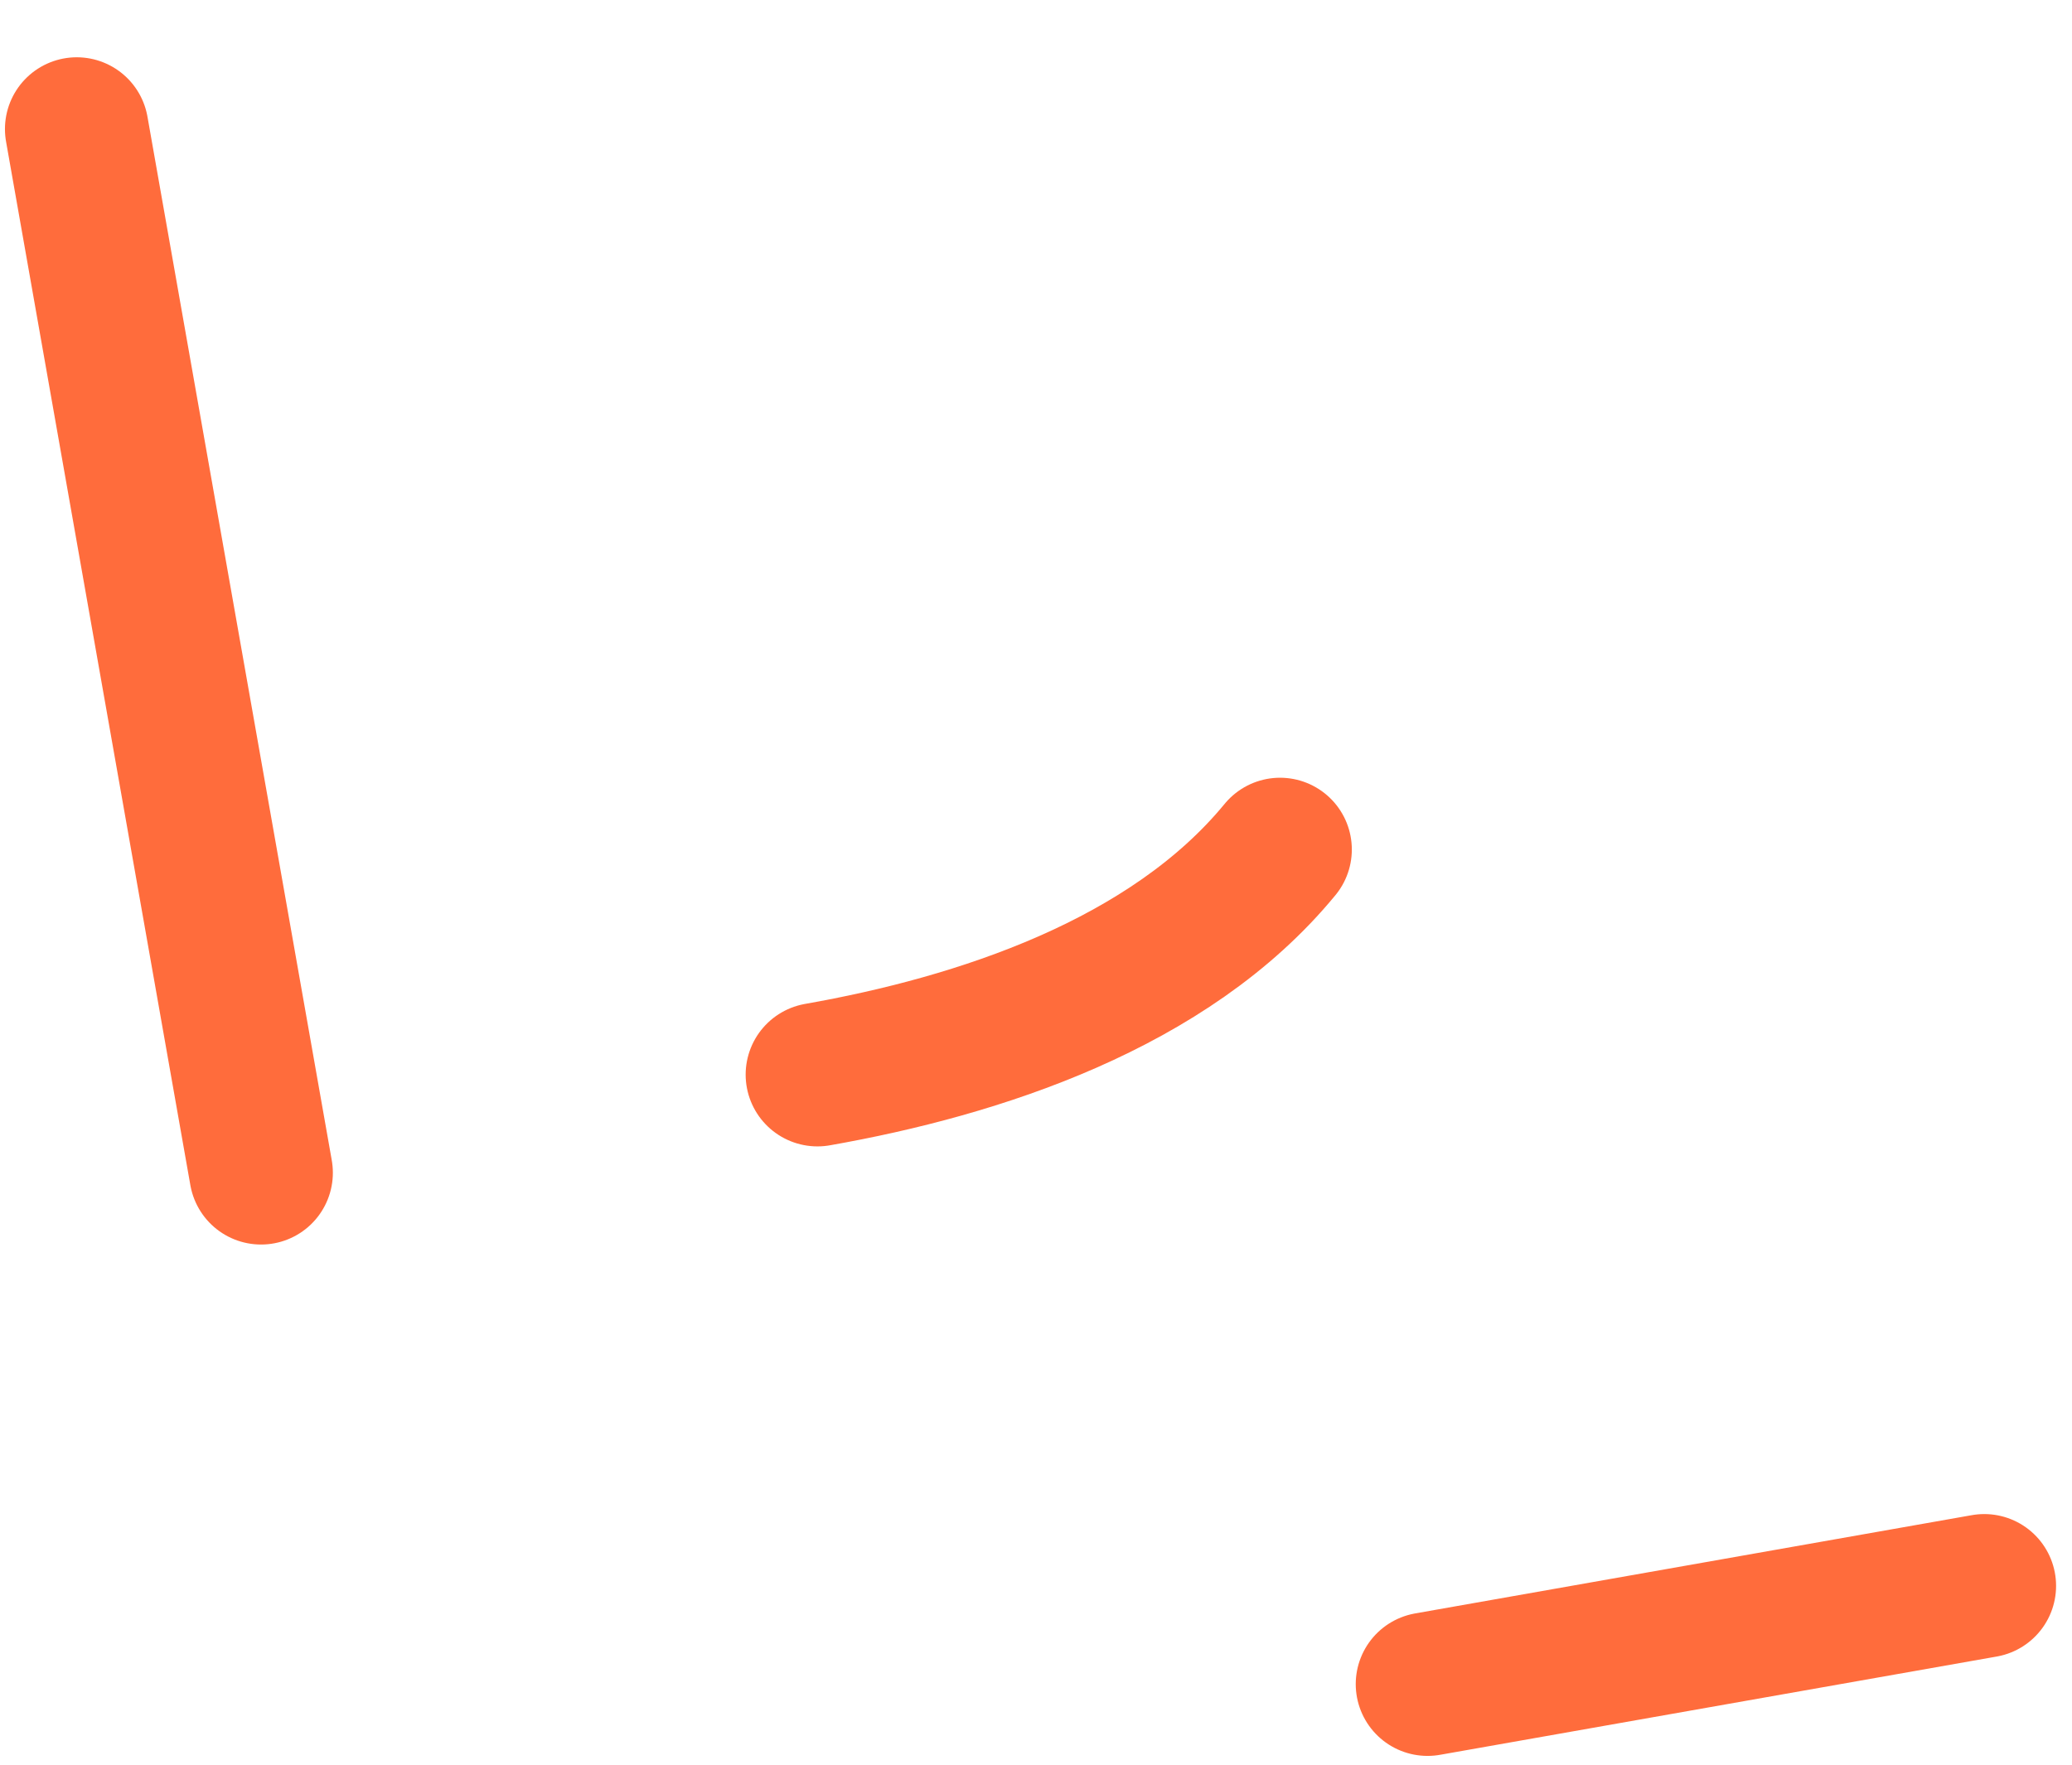 <?xml version="1.0" encoding="UTF-8"?> <svg xmlns="http://www.w3.org/2000/svg" width="27" height="23" viewBox="0 0 27 23" fill="none"><path d="M1 1.682L3.402 15.285M10.652 14.006C12.752 13.636 15.237 12.829 16.68 11.072M18.602 21.95L25.857 20.669" stroke="#FF6C3C" stroke-width="1.871" stroke-linecap="round"></path></svg> 